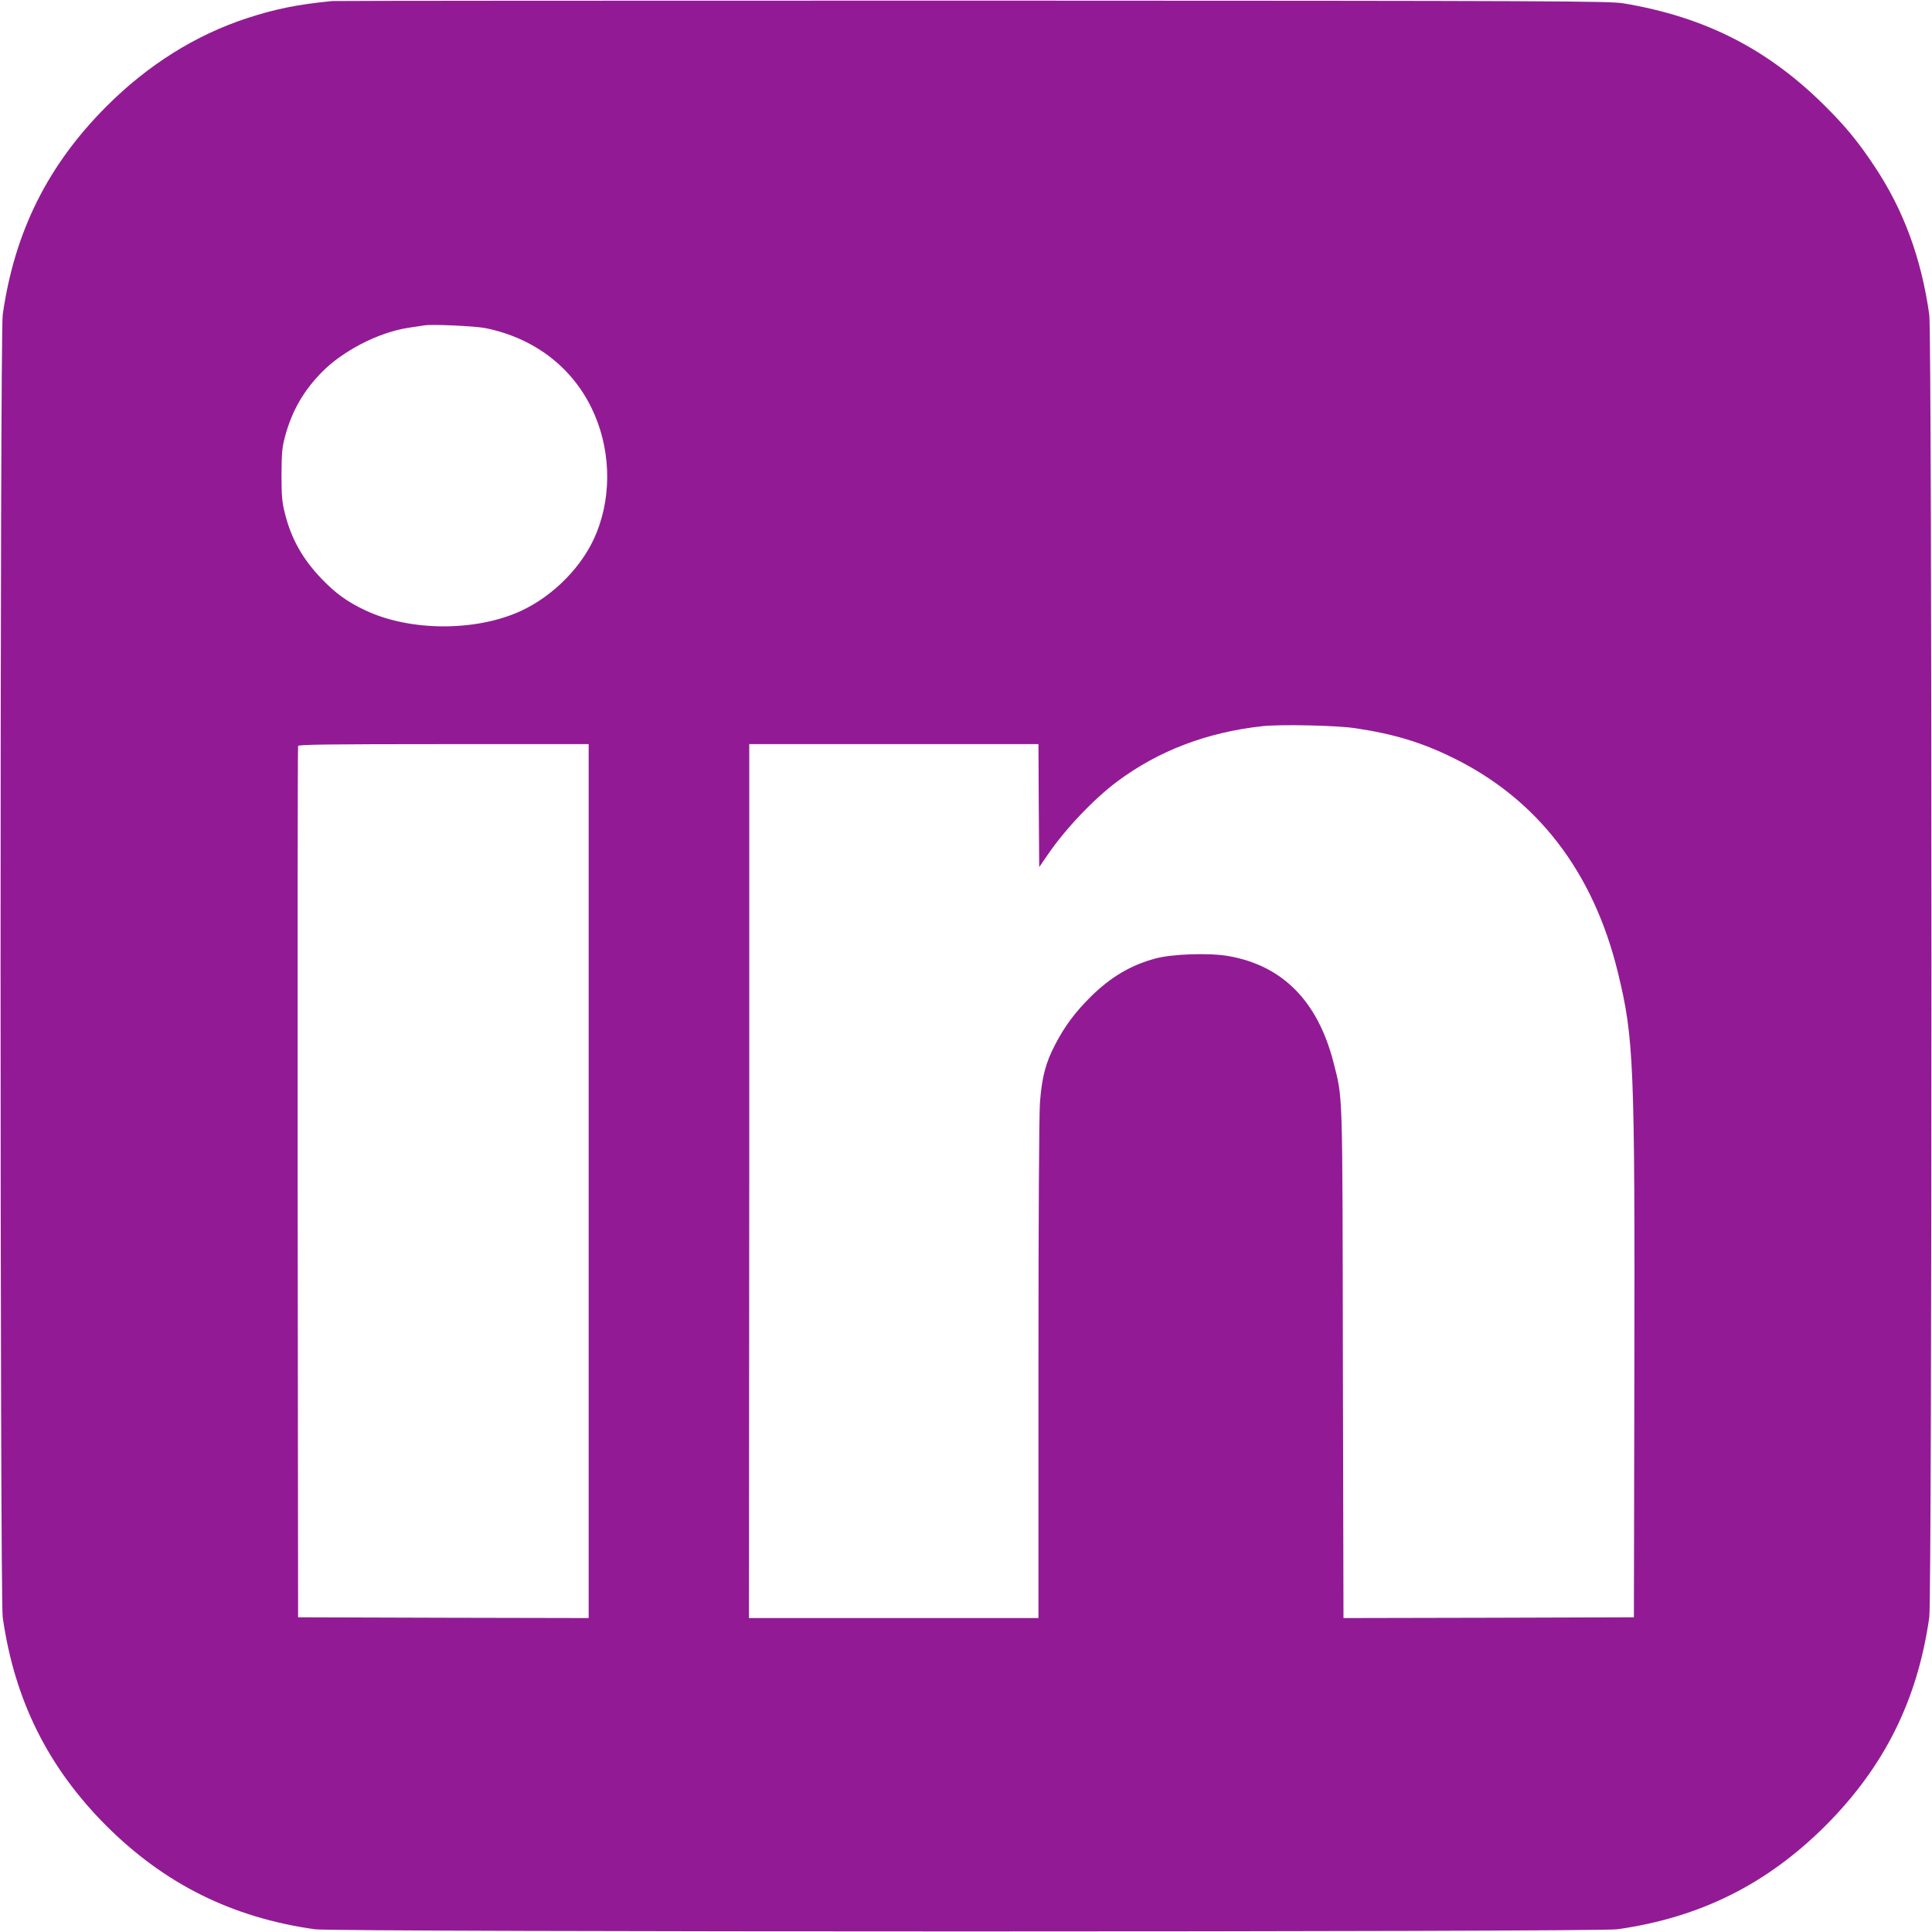 <?xml version="1.0" encoding="UTF-8"?>
<svg xmlns="http://www.w3.org/2000/svg" version="1.1" viewBox="0 0 1280 1280">
  <defs>
    <style>
      .cls-1 {
        fill: #921b95;
      }
    </style>
  </defs>
  <!-- Generator: Adobe Illustrator 28.7.8, SVG Export Plug-In . SVG Version: 1.2.0 Build 200)  -->
  <g>
    <g id="Capa_1">
      <path class="cls-1" d="M220,.7c-23.4,2.3-37.8,5.3-56.5,11.4-34.1,11.2-65.5,30.9-93,58.4C31.6,109.5,9.6,153.6,1.8,208.5-.1,221.7-.1,1058.3,1.8,1071.5c7.8,54.8,29.9,99.3,68.6,138.1,38.8,38.7,83.3,60.8,138.1,68.6,13.2,1.9,849.8,1.9,863,0,54.9-7.8,99-29.8,138-68.7,38.9-39,60.9-83.1,68.7-138,1.9-13.2,1.9-849.8,0-863-5.3-37.5-17.1-69.5-36.1-98-10.4-15.8-18.9-26.2-31.9-39.2-38.4-38.6-80.2-60-134.7-69.1-9.2-1.5-42.9-1.7-431-1.8-231.6,0-422.6.1-424.5.3ZM321.7,217.4c31.8,6.5,56.8,25.3,70.3,53.1,12.4,25.5,13.7,56.4,3.3,82.3-8.6,21.8-28.5,42.1-50.7,52.2-29.8,13.5-73.1,13.3-102.5-.6-12.1-5.7-19.8-11.3-29.1-21-12.6-13.2-20-26.4-24.2-43.1-1.9-7.4-2.3-11.4-2.3-25.8.1-14.5.4-18.2,2.4-25.5,4.6-17,12.4-30.5,25-43.1s35.7-25.6,57.1-28.8c4.1-.6,8.6-1.3,10-1.5,5-.9,33.7.4,40.7,1.8ZM897.5,482.4c25.7,3.8,44.3,9.4,65,19.6,56.1,27.4,93.2,75.7,109.4,142.3,10.6,43.5,11.3,59,10.9,269.2l-.3,158-96.2.3-96.2.2-.4-168.7c-.3-185.1,0-174.7-6.2-199.3-10.4-40.7-33.7-64.3-69.7-70.6-12.8-2.2-37-1.4-48.2,1.6-16.4,4.4-29.6,12.2-42.9,25.3-10.5,10.4-17.4,19.7-23.7,31.9-6.3,12.1-8.7,21.4-10,38.2-.6,8-1,77.4-1,177.3v164.3h-191.8l.2-289.5v-289.5h191.6l.2,40.7.3,40.8,5.3-7.7c11.6-17.2,30.8-37.4,46.2-48.9,27.4-20.5,59.7-32.8,96.5-36.8,12.1-1.3,48.6-.5,61,1.3ZM390,782.5v289.5l-96.2-.2-96.3-.3-.3-288c-.1-158.4,0-288.6.3-289.3.3-.9,20.6-1.2,96.5-1.2h96v289.5Z"/>
    </g>
  </g>
</svg>